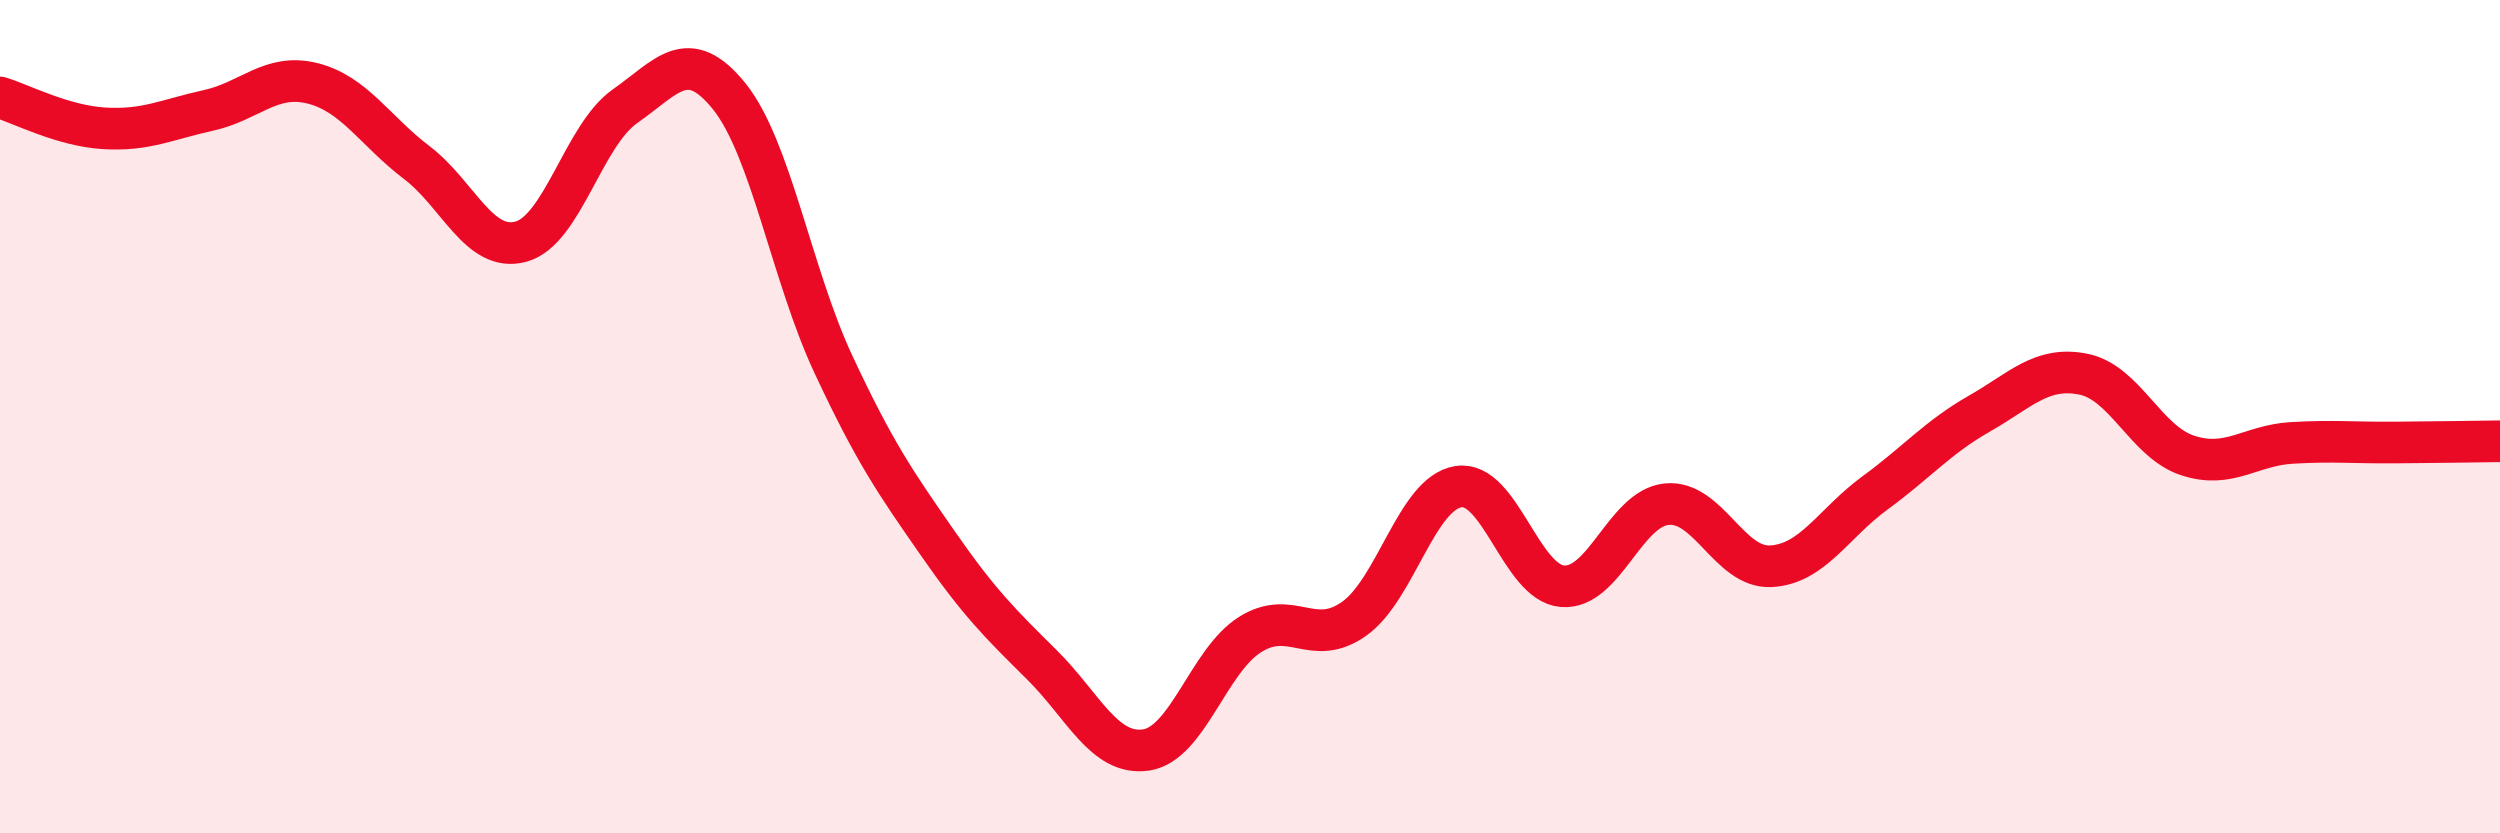 
    <svg width="60" height="20" viewBox="0 0 60 20" xmlns="http://www.w3.org/2000/svg">
      <path
        d="M 0,2.34 C 0.5,2.49 1.5,3.02 2.5,3.08 C 3.5,3.14 4,2.87 5,2.65 C 6,2.43 6.5,1.75 7.5,2 C 8.5,2.25 9,3.14 10,3.9 C 11,4.66 11.5,6.07 12.5,5.8 C 13.5,5.53 14,3.25 15,2.55 C 16,1.85 16.5,1.07 17.5,2.31 C 18.5,3.55 19,6.6 20,8.74 C 21,10.88 21.5,11.59 22.5,13.03 C 23.5,14.47 24,14.96 25,15.95 C 26,16.94 26.5,18.14 27.5,18 C 28.5,17.86 29,15.86 30,15.23 C 31,14.6 31.5,15.56 32.5,14.85 C 33.5,14.14 34,11.84 35,11.68 C 36,11.52 36.5,13.99 37.5,14.07 C 38.5,14.15 39,12.2 40,12.1 C 41,12 41.5,13.64 42.5,13.59 C 43.5,13.54 44,12.56 45,11.83 C 46,11.1 46.5,10.5 47.5,9.93 C 48.5,9.36 49,8.78 50,8.98 C 51,9.18 51.5,10.6 52.5,10.93 C 53.5,11.26 54,10.69 55,10.63 C 56,10.57 56.5,10.63 57.5,10.62 C 58.5,10.61 59.5,10.6 60,10.59L60 20L0 20Z"
        fill="#EB0A25"
        opacity="0.1"
        stroke-linecap="round"
        stroke-linejoin="round"
      />
      <path
        d="M 0,2.34 C 0.5,2.49 1.5,3.02 2.5,3.08 C 3.5,3.14 4,2.87 5,2.65 C 6,2.43 6.5,1.75 7.5,2 C 8.5,2.25 9,3.14 10,3.9 C 11,4.66 11.5,6.07 12.5,5.8 C 13.5,5.53 14,3.25 15,2.55 C 16,1.85 16.5,1.07 17.5,2.31 C 18.5,3.55 19,6.6 20,8.74 C 21,10.88 21.5,11.59 22.5,13.03 C 23.5,14.47 24,14.96 25,15.95 C 26,16.94 26.5,18.14 27.5,18 C 28.5,17.86 29,15.86 30,15.23 C 31,14.6 31.5,15.56 32.5,14.85 C 33.5,14.14 34,11.84 35,11.68 C 36,11.52 36.5,13.99 37.5,14.07 C 38.5,14.15 39,12.2 40,12.1 C 41,12 41.5,13.64 42.5,13.59 C 43.5,13.54 44,12.56 45,11.83 C 46,11.1 46.5,10.5 47.5,9.93 C 48.5,9.36 49,8.78 50,8.98 C 51,9.18 51.5,10.6 52.5,10.93 C 53.5,11.26 54,10.69 55,10.63 C 56,10.57 56.5,10.63 57.5,10.62 C 58.5,10.61 59.5,10.6 60,10.59"
        stroke="#EB0A25"
        stroke-width="1"
        fill="none"
        stroke-linecap="round"
        stroke-linejoin="round"
      />
    </svg>
  